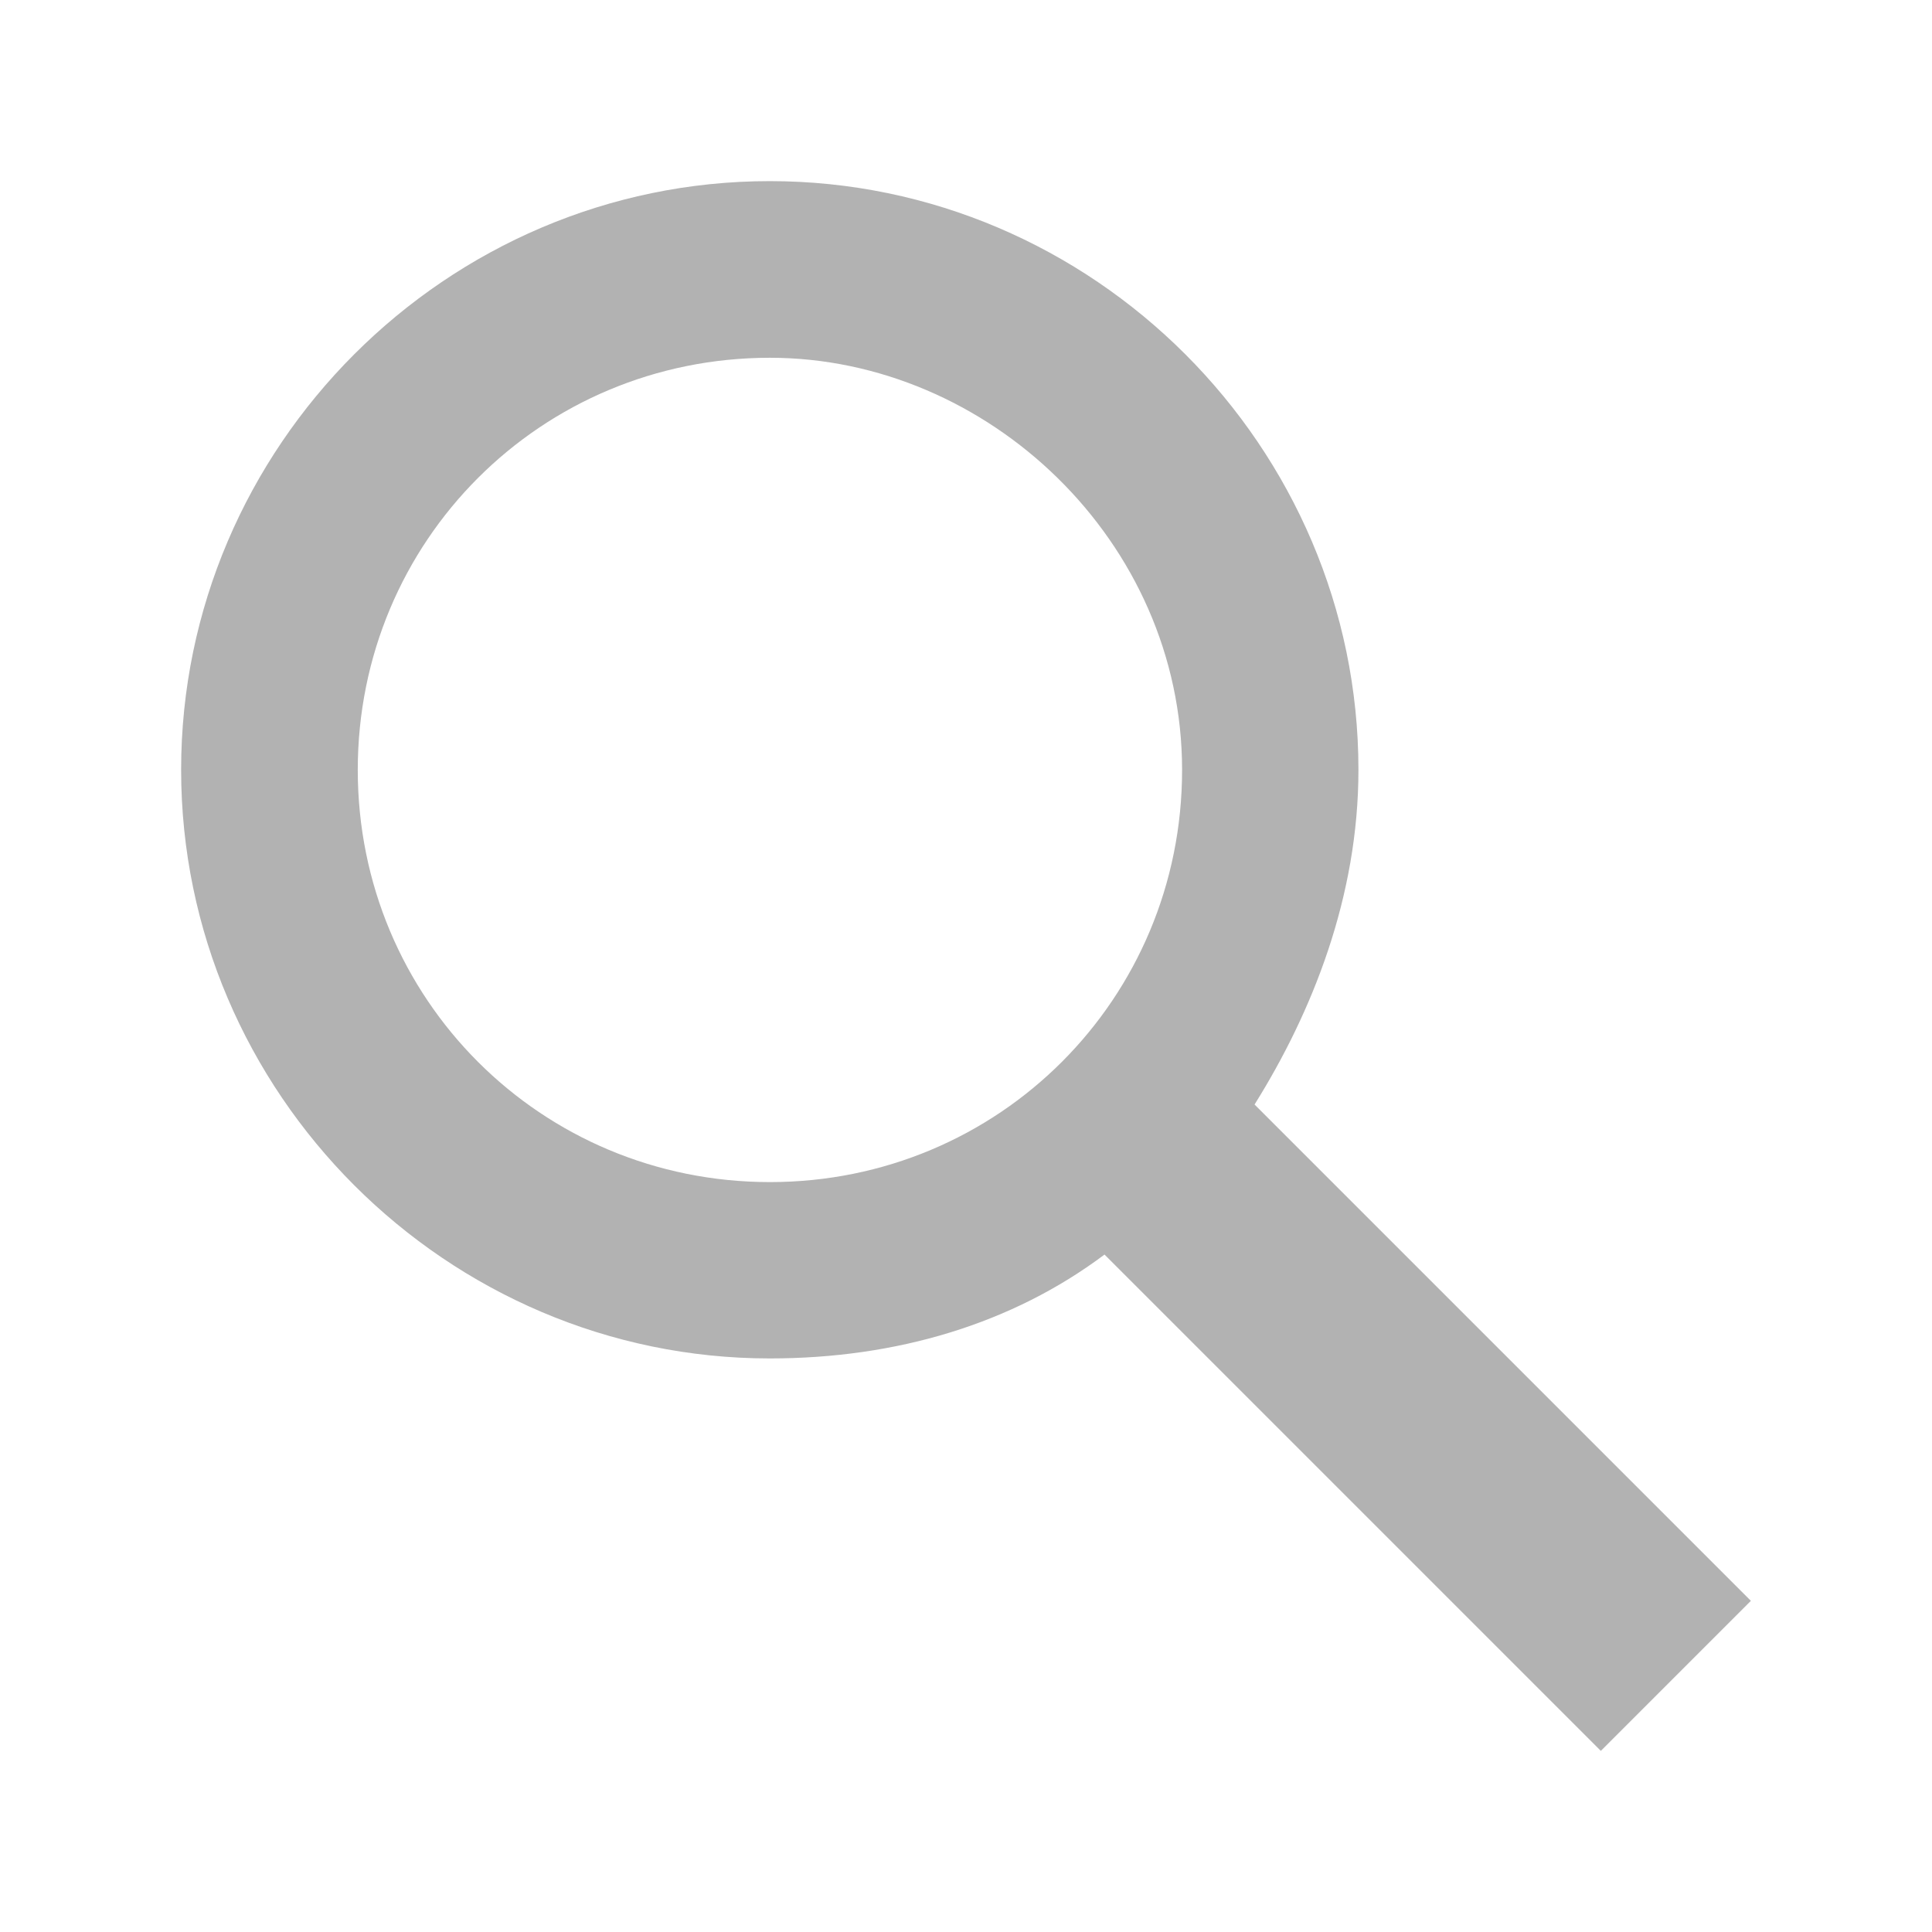 <?xml version="1.0" encoding="UTF-8"?>
<svg xmlns="http://www.w3.org/2000/svg" xmlns:xlink="http://www.w3.org/1999/xlink" viewBox="0 0 1024 1024" width="24px" height="24px">
    <path
    class="path1" fill="#b2b2b2"
    d="M848.471 928l-263.059-263.059c-48.941 36.706-110.118 55.059-177.412 55.059-171.294 0-312-140.706-312-312s140.706-312 312-312c171.294 0 312 140.706 312 312 0 67.294-24.471 128.471-55.059 177.412l263.059 263.059-79.529 79.529zM189.623 408.078c0 121.364 97.091 218.455 218.455 218.455s218.455-97.091 218.455-218.455c0-121.364-103.159-218.455-218.455-218.455-121.364 0-218.455 97.091-218.455 218.455z">
    </path>
</svg>
